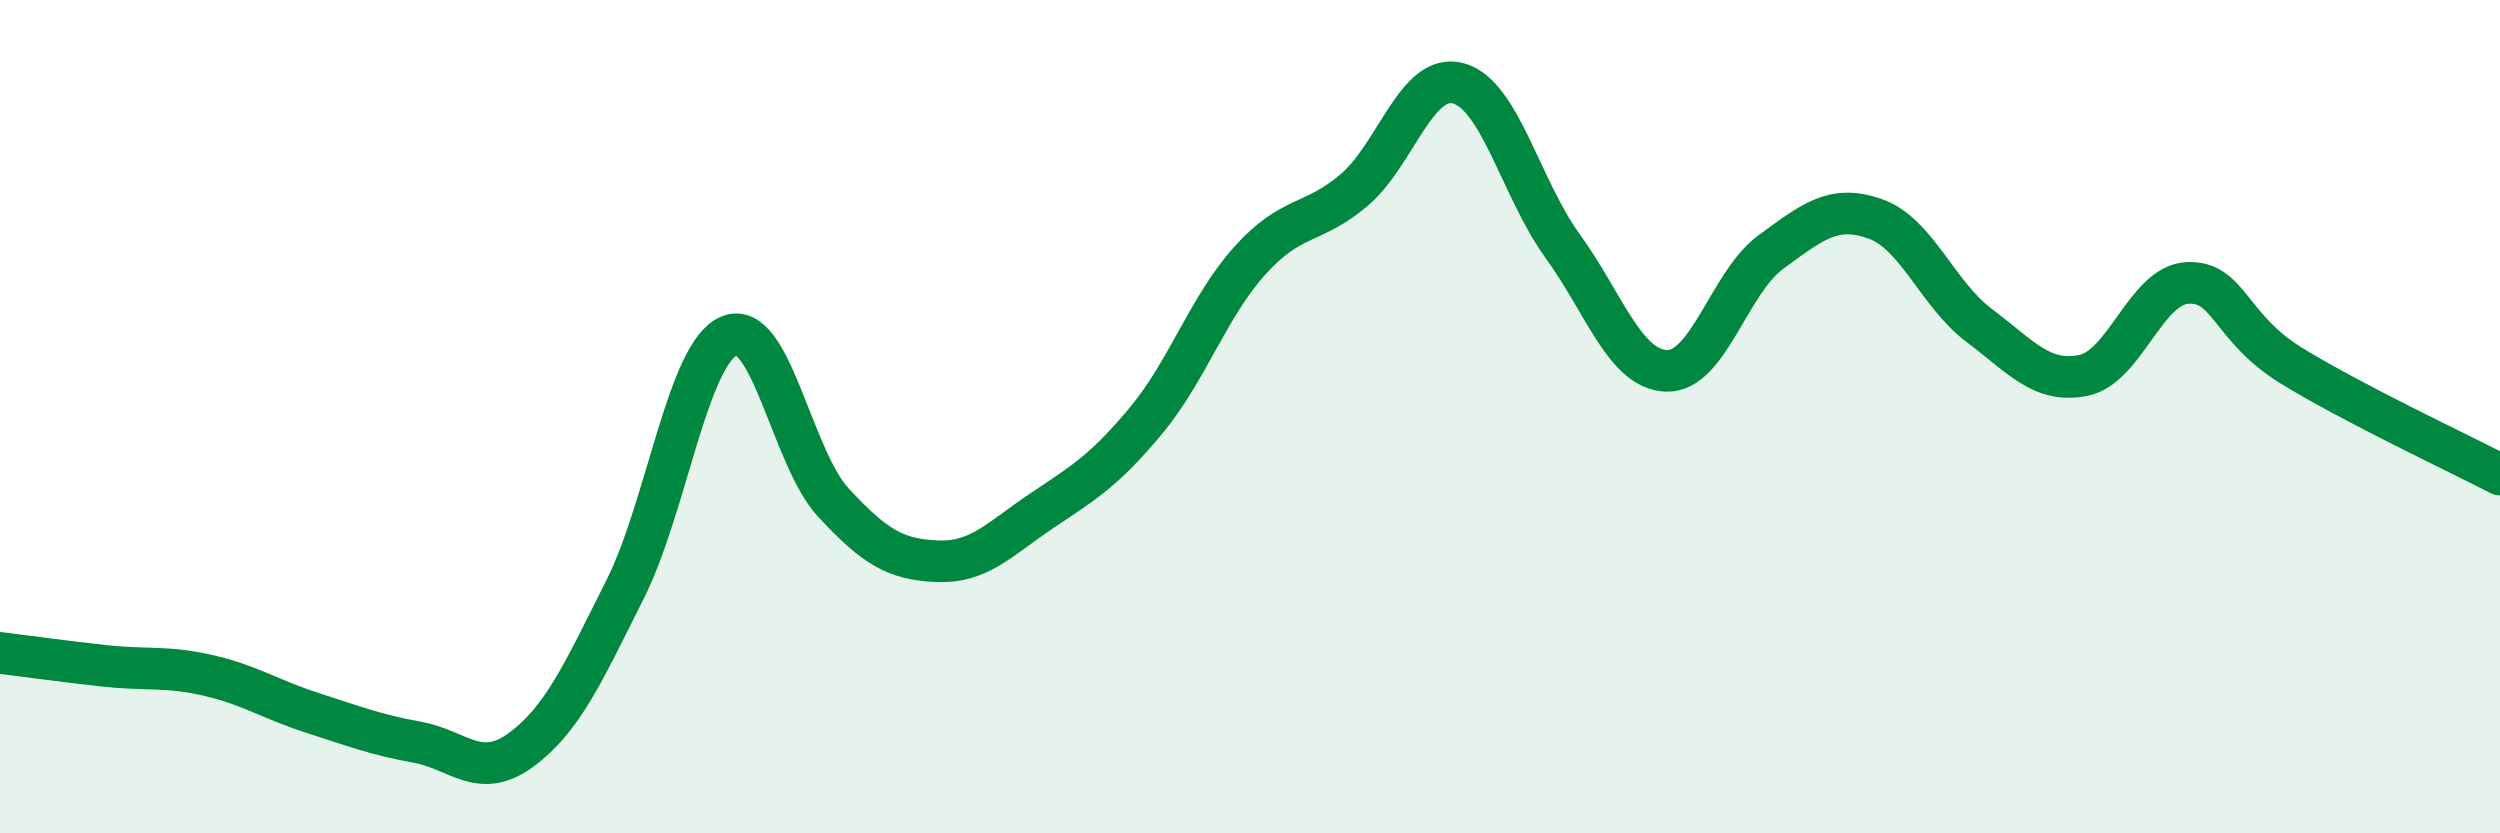 
    <svg width="60" height="20" viewBox="0 0 60 20" xmlns="http://www.w3.org/2000/svg">
      <path
        d="M 0,15.67 C 0.5,15.73 1.5,15.87 2.5,15.98 C 3.5,16.09 4,15.98 5,16.21 C 6,16.44 6.5,16.79 7.5,17.11 C 8.5,17.43 9,17.63 10,17.81 C 11,17.99 11.5,18.73 12.5,18 C 13.5,17.27 14,16.14 15,14.15 C 16,12.16 16.5,8.48 17.5,8.06 C 18.5,7.64 19,10.98 20,12.06 C 21,13.14 21.5,13.43 22.5,13.47 C 23.5,13.51 24,12.93 25,12.26 C 26,11.59 26.5,11.3 27.5,10.1 C 28.5,8.9 29,7.36 30,6.25 C 31,5.14 31.5,5.41 32.5,4.56 C 33.5,3.71 34,1.73 35,2 C 36,2.27 36.5,4.52 37.5,5.9 C 38.5,7.28 39,8.87 40,8.9 C 41,8.93 41.5,6.78 42.5,6.05 C 43.5,5.32 44,4.9 45,5.25 C 46,5.6 46.5,7.06 47.5,7.81 C 48.5,8.56 49,9.21 50,9.01 C 51,8.81 51.5,6.84 52.5,6.79 C 53.5,6.74 53.5,7.86 55,8.78 C 56.5,9.7 59,10.87 60,11.39L60 20L0 20Z"
        fill="#008740"
        opacity="0.1"
        stroke-linecap="round"
        stroke-linejoin="round"
      />
      <path
        d="M 0,15.67 C 0.5,15.73 1.5,15.87 2.5,15.98 C 3.5,16.09 4,15.98 5,16.21 C 6,16.44 6.5,16.79 7.5,17.11 C 8.5,17.43 9,17.63 10,17.81 C 11,17.99 11.5,18.73 12.5,18 C 13.5,17.27 14,16.14 15,14.15 C 16,12.16 16.5,8.48 17.5,8.06 C 18.5,7.64 19,10.98 20,12.06 C 21,13.14 21.5,13.43 22.5,13.47 C 23.5,13.51 24,12.93 25,12.26 C 26,11.59 26.5,11.3 27.5,10.1 C 28.5,8.9 29,7.36 30,6.25 C 31,5.14 31.5,5.41 32.5,4.56 C 33.5,3.71 34,1.73 35,2 C 36,2.27 36.5,4.52 37.5,5.9 C 38.5,7.28 39,8.87 40,8.9 C 41,8.93 41.5,6.78 42.5,6.05 C 43.5,5.32 44,4.9 45,5.25 C 46,5.6 46.5,7.06 47.5,7.81 C 48.5,8.56 49,9.21 50,9.01 C 51,8.81 51.5,6.84 52.5,6.79 C 53.5,6.74 53.5,7.86 55,8.78 C 56.5,9.7 59,10.87 60,11.39"
        stroke="#008740"
        stroke-width="1"
        fill="none"
        stroke-linecap="round"
        stroke-linejoin="round"
      />
    </svg>
  